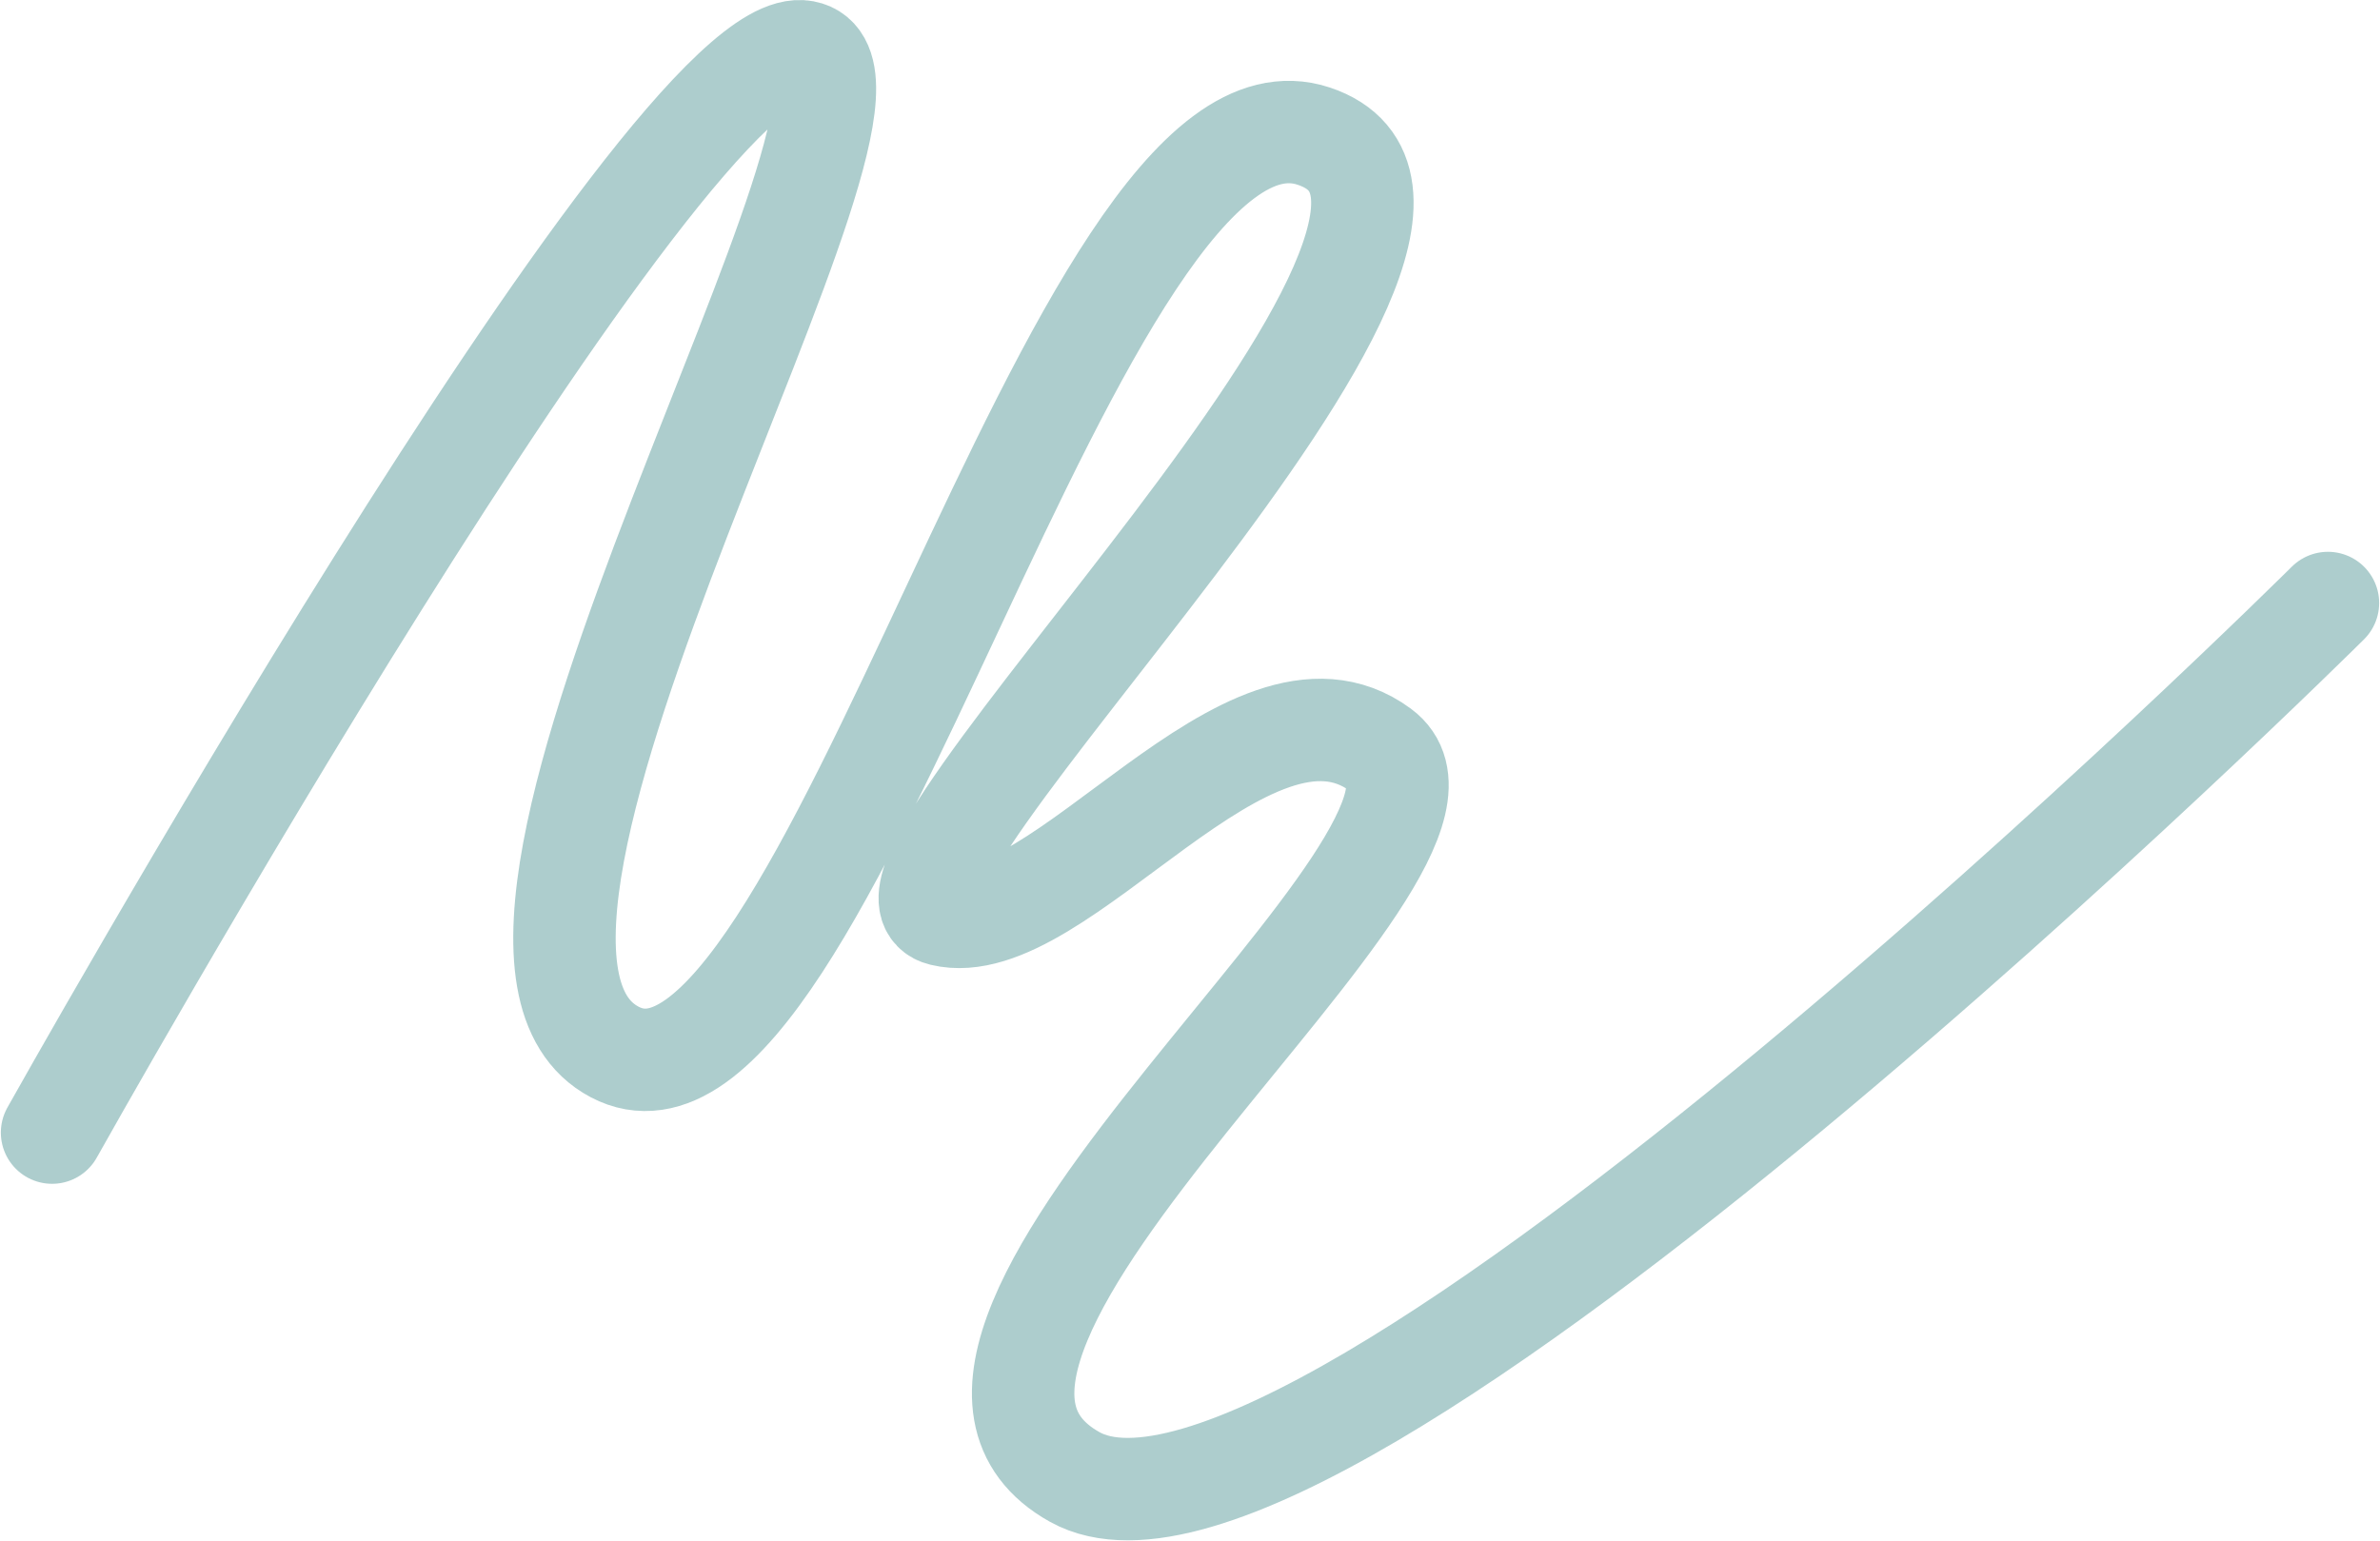<?xml version="1.0" encoding="UTF-8"?> <svg xmlns="http://www.w3.org/2000/svg" width="1394" height="903" viewBox="0 0 1394 903" fill="none"><path d="M30.5 663.5C30.5 663.5 393 15.757 471 30.256C547.085 44.4 236.5 550.977 360 616.256C483.5 681.535 629.5 33.089 769.5 79.757C909.5 126.424 484 519.457 552 536.004C620 552.551 731.5 382.504 808.5 439.257C885.5 496.009 489.5 787.256 629.5 865.256C769.5 943.257 1363.5 353.256 1363.5 353.256" stroke="#ADCDCD" stroke-width="60" stroke-linecap="round"></path></svg> 